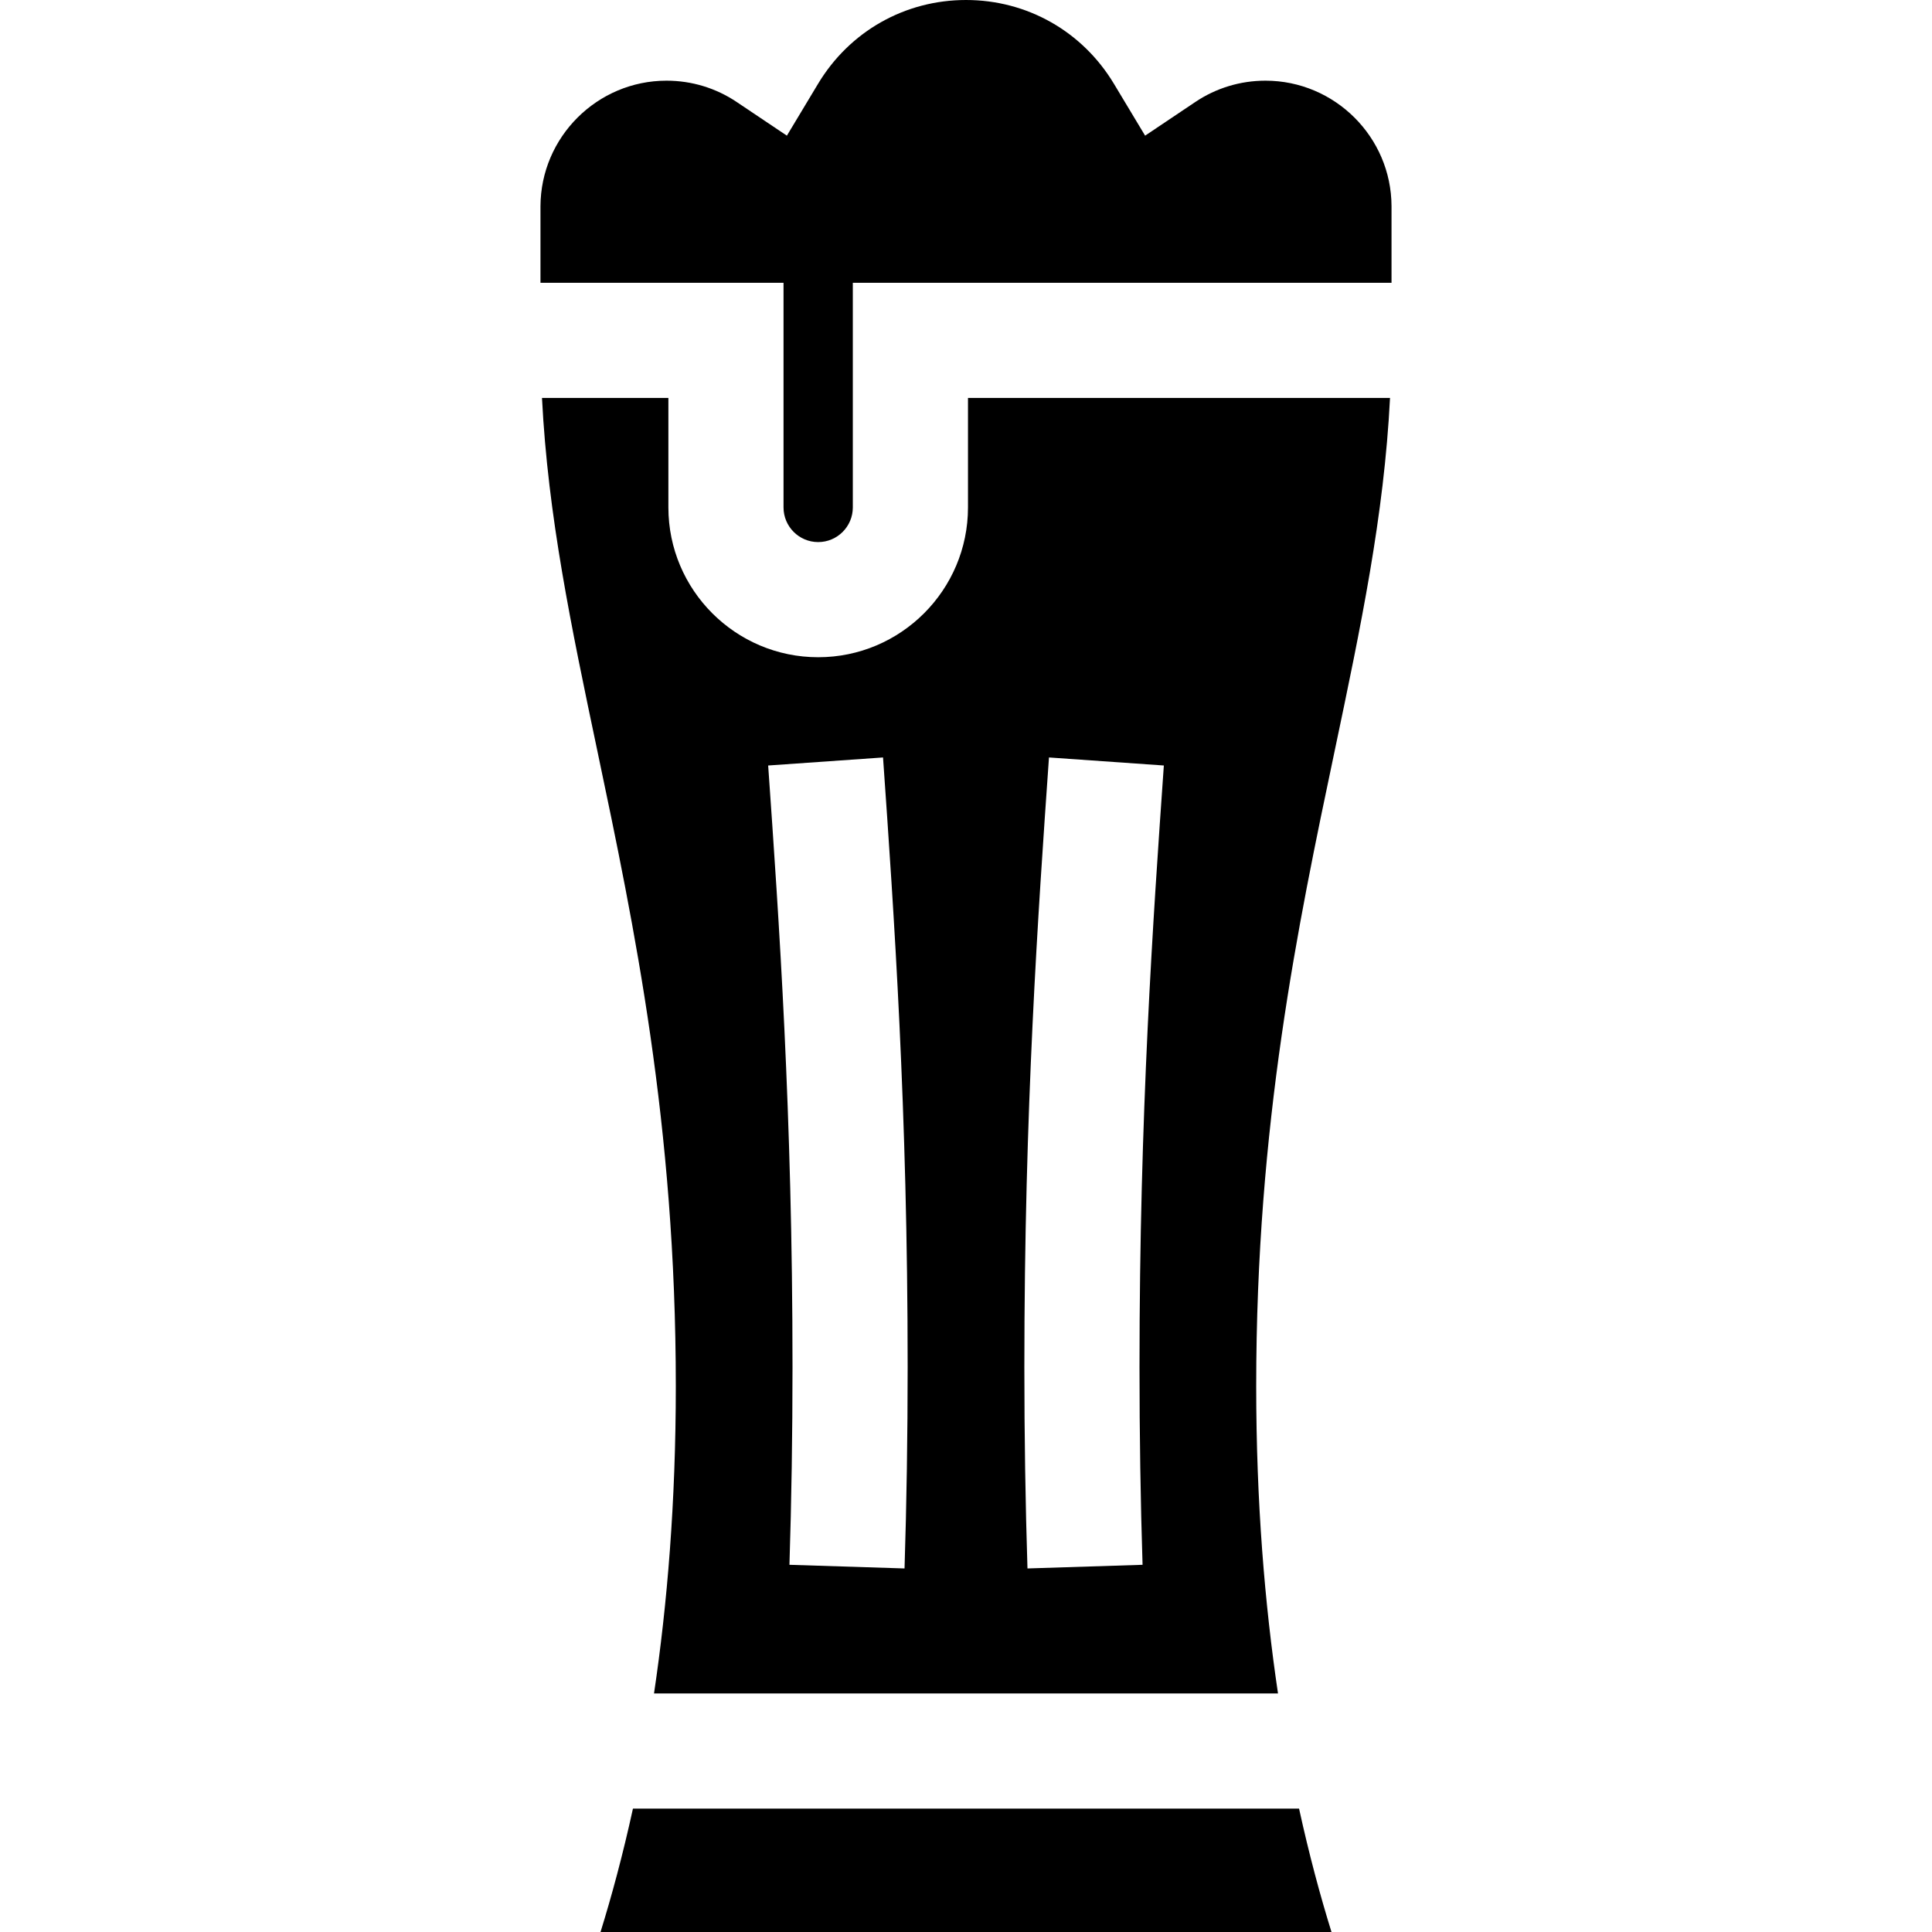 <?xml version="1.0" encoding="iso-8859-1"?>
<!-- Generator: Adobe Illustrator 19.0.0, SVG Export Plug-In . SVG Version: 6.00 Build 0)  -->
<svg version="1.1" id="Layer_1" xmlns="http://www.w3.org/2000/svg" xmlns:xlink="http://www.w3.org/1999/xlink" x="0px" y="0px"
	 viewBox="0 0 512 512" style="enable-background:new 0 0 512 512;" xml:space="preserve">
<g>
	<g>
		<path d="M344.265,479.304H167.737c-2.666,12.176-5.604,23.077-8.592,32.696h193.713
			C349.869,502.38,346.931,491.48,344.265,479.304z"/>
	</g>
</g>
<g>
	<g>
		<path d="M335.36,21.38c-6.655,0-13.078,1.95-18.577,5.638l-13.316,8.933l-8.262-13.744C286.848,8.302,272.191,0,256.001,0
			s-30.847,8.302-39.206,22.207l-8.262,13.744l-13.316-8.933c-5.498-3.688-11.923-5.638-18.577-5.638
			c-18.363,0-33.35,14.94-33.409,33.304v20.264h64.413v59.527c0,5.064,4.12,9.182,9.182,9.182c5.063,0,9.181-4.12,9.181-9.182
			V74.947h142.761V54.635C368.71,36.32,353.723,21.38,335.36,21.38z"/>
	</g>
</g>
<g>
	<g>
		<path d="M368.37,105.463H256.526v29.01c0,21.891-17.808,39.699-39.698,39.699s-39.699-17.81-39.699-39.699v-29.01h-33.497
			c1.575,31.218,7.722,60.499,14.701,93.67c9.733,46.263,20.764,98.699,20.764,168.246c0,30.758-2.272,57.866-5.777,81.408h165.363
			c-3.504-23.544-5.778-50.652-5.778-81.408c-0.001-69.547,11.031-121.983,20.763-168.246
			C360.648,165.962,366.795,136.682,368.37,105.463z M239.712,415.656l-30.5-0.968c0.537-16.925,0.81-34.553,0.81-52.395
			c0-67.277-3.578-118.372-6.451-159.427l30.442-2.131c2.906,41.53,6.525,93.215,6.525,161.558
			C240.537,380.456,240.26,398.41,239.712,415.656z M302.79,414.688l-30.5,0.968c-0.547-17.247-0.826-35.2-0.826-53.363
			c0-68.345,3.619-120.03,6.525-161.559l30.442,2.131c-2.874,41.055-6.451,92.15-6.451,159.428
			C301.98,380.135,302.252,397.762,302.79,414.688z"/>
	</g>
</g>
<g>
</g>
<g>
</g>
<g>
</g>
<g>
</g>
<g>
</g>
<g>
</g>
<g>
</g>
<g>
</g>
<g>
</g>
<g>
</g>
<g>
</g>
<g>
</g>
<g>
</g>
<g>
</g>
<g>
</g>
</svg>

